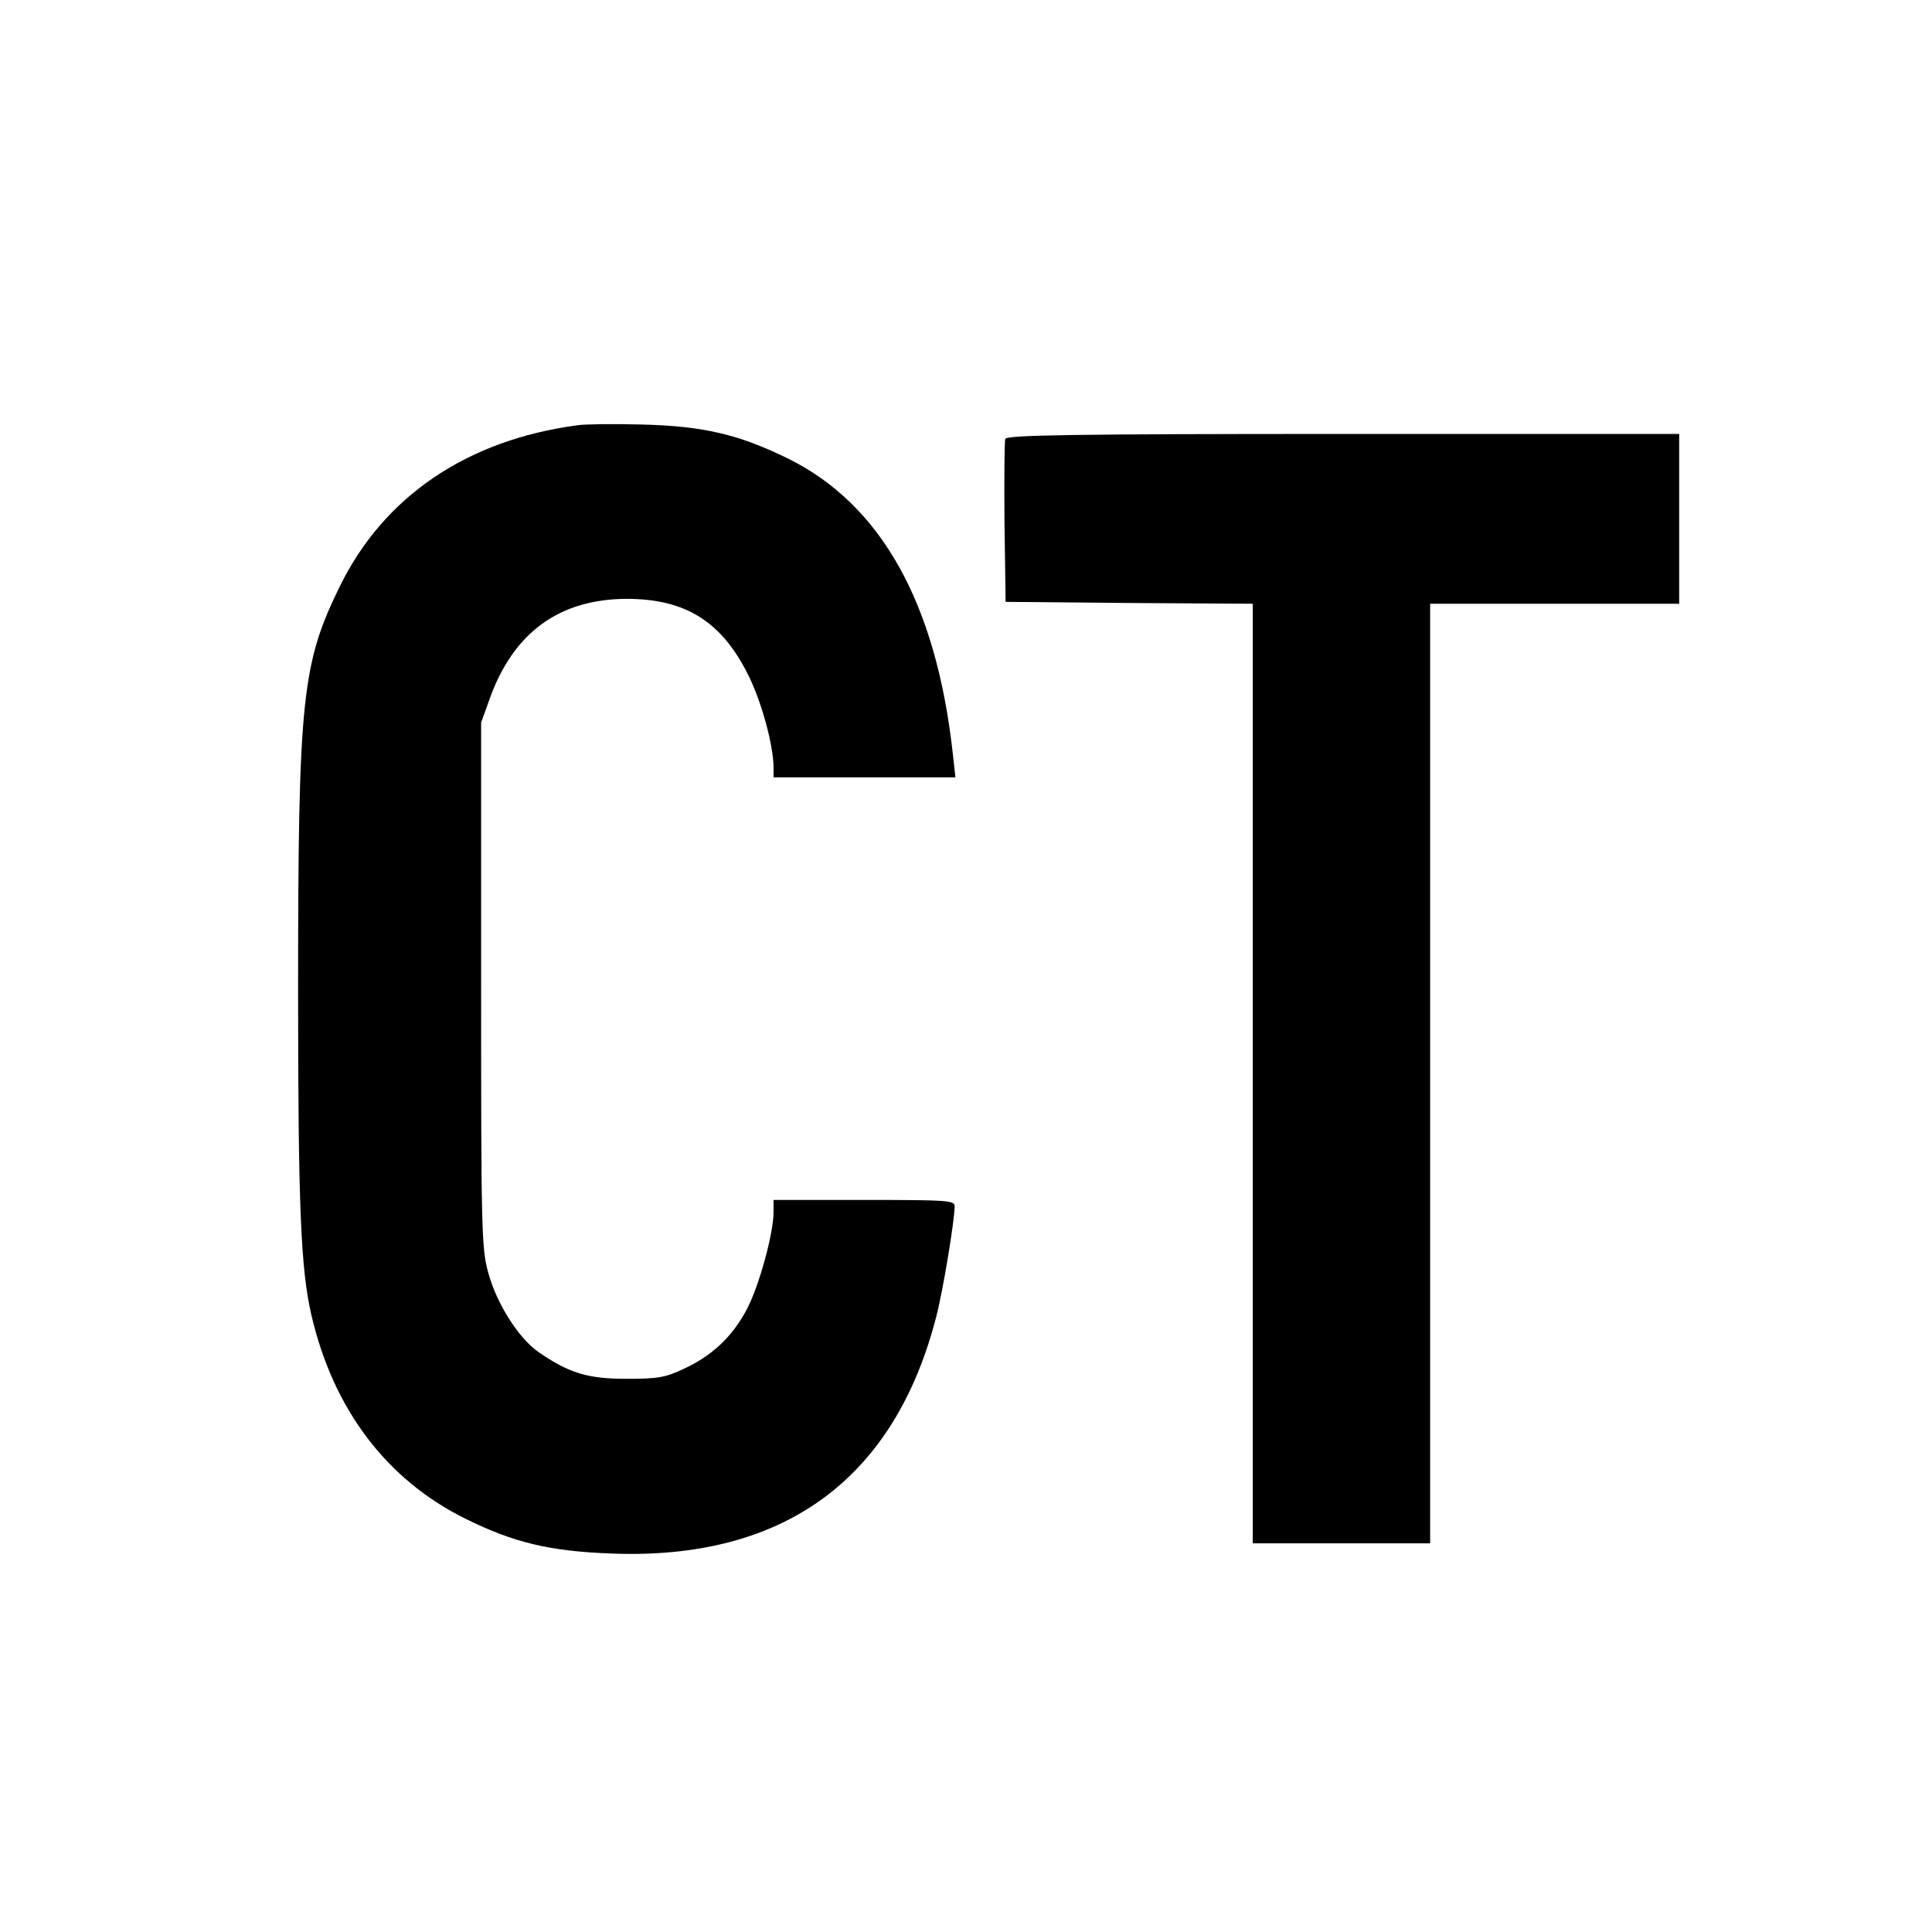 <?xml version="1.0" standalone="no"?>
<!DOCTYPE svg PUBLIC "-//W3C//DTD SVG 20010904//EN"
 "http://www.w3.org/TR/2001/REC-SVG-20010904/DTD/svg10.dtd">
<svg version="1.0" xmlns="http://www.w3.org/2000/svg"
 width="512pt" height="512pt" viewBox="0 0 512 512"
 preserveAspectRatio="xMidYMid meet">
<g transform="translate(0,512) scale(0.1,-0.1)"
fill="#000000" stroke="none">
<path d="M1530 3993 c-292 -39 -512 -188 -629 -426 -101 -206 -111 -296 -111
-1072 0 -569 7 -738 35 -859 58 -251 200 -438 409 -541 127 -63 223 -86 386
-92 456 -18 750 196 861 627 18 69 48 251 49 293 0 16 -18 17 -240 17 l-240 0
0 -32 c0 -57 -39 -199 -72 -260 -38 -71 -92 -122 -167 -156 -48 -23 -70 -26
-151 -26 -102 0 -152 15 -233 71 -52 36 -111 128 -133 210 -18 64 -19 113 -19
763 l0 695 23 64 c63 175 184 263 362 264 157 0 253 -60 324 -204 35 -71 65
-183 66 -241 l0 -28 241 0 241 0 -7 63 c-44 399 -190 660 -437 782 -131 64
-224 86 -388 90 -74 2 -151 1 -170 -2z"/>
<path d="M2664 3957 c-2 -7 -3 -107 -2 -222 l3 -210 328 -3 327 -2 0 -1245 0
-1245 235 0 235 0 0 1245 0 1245 330 0 330 0 0 225 0 225 -890 0 c-713 0 -892
-3 -896 -13z"/>
</g>
</svg>
